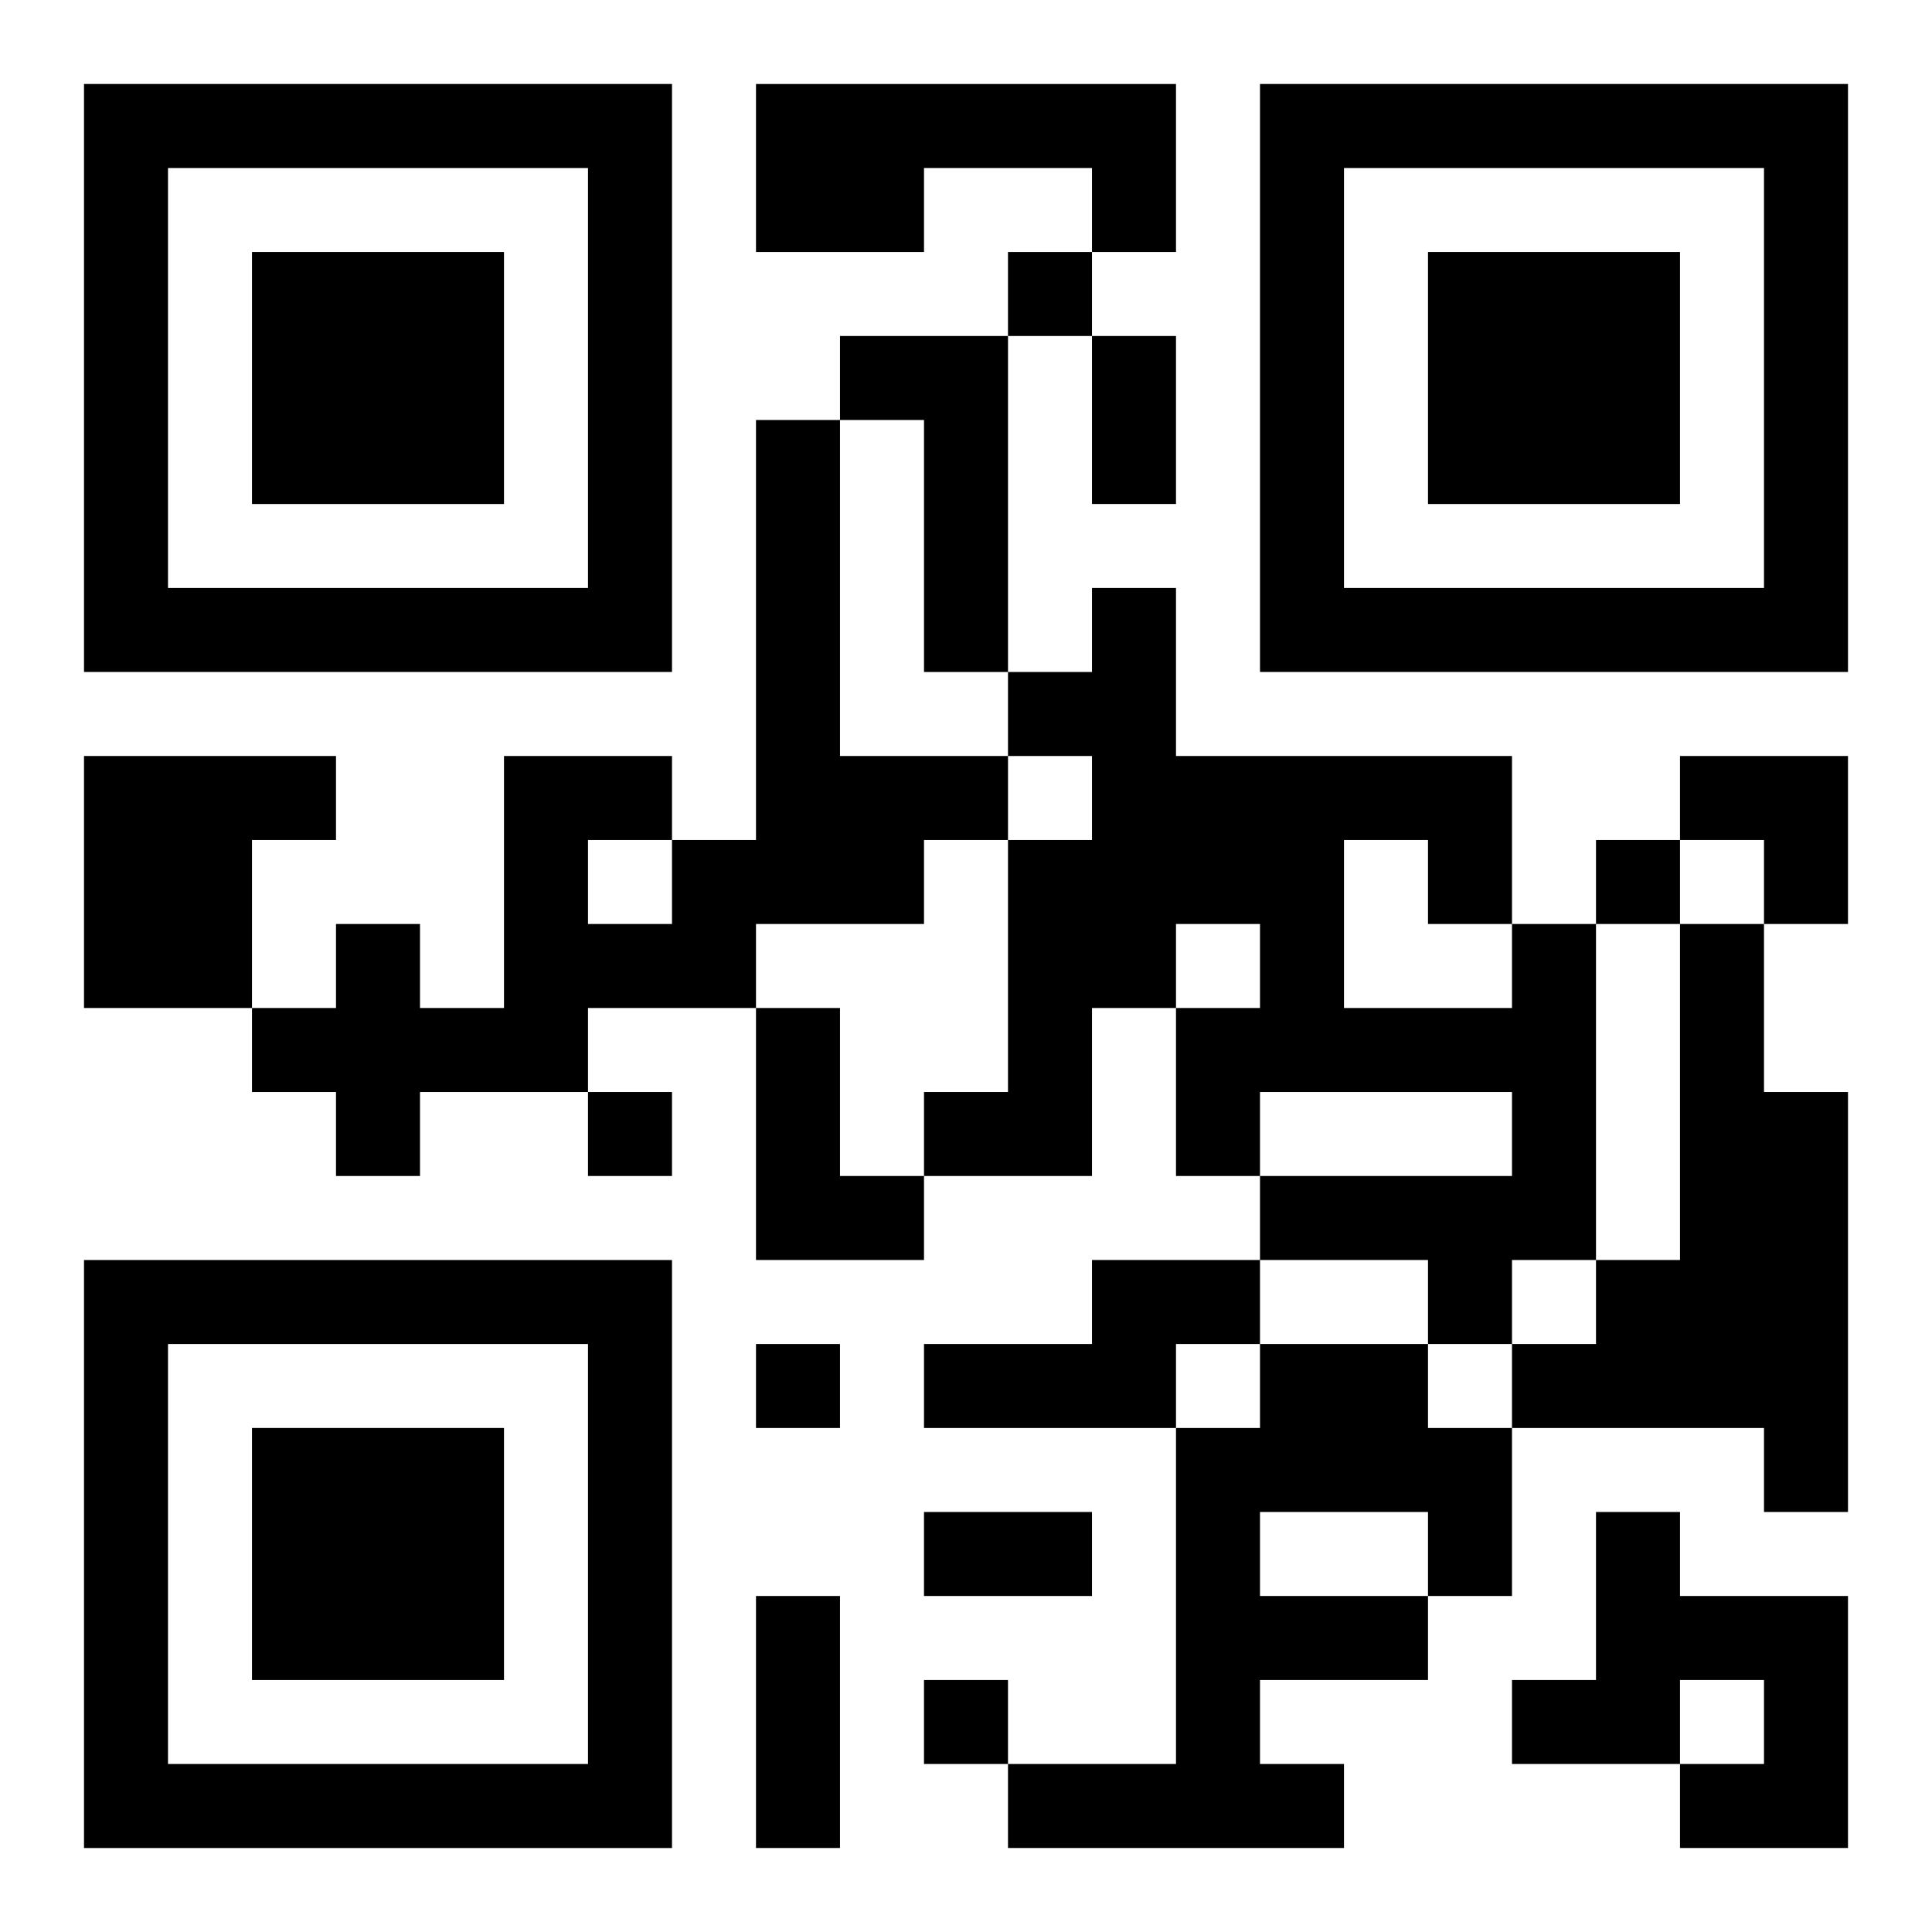 <?xml version="1.0" encoding="UTF-8"?>
<svg width="250" height="250" baseProfile="full" version="1.1" viewBox="-1 -1 23 23" xmlns="http://www.w3.org/2000/svg" xmlns:xlink="http://www.w3.org/1999/xlink"><symbol id="a"><path d="m0 7v7h7v-7h-7zm1 1h5v5h-5v-5zm1 1v3h3v-3h-3z"/></symbol><use y="-7" xlink:href="#a"/><use y="7" xlink:href="#a"/><use x="14" y="-7" xlink:href="#a"/><path d="m8 0h5v2h-1v-1h-2v1h-2v-2m1 3h2v4h-1v-3h-1v-1m-1 1h1v4h2v1h-1v1h-2v1h-2v1h-2v1h-1v-1h-1v-1h1v-1h1v1h1v-3h2v1h1v-5m-2 5v1h1v-1h-1m-6-1h3v1h-1v2h-2v-3m17 2h1v4h-1v1h-1v-1h-2v-1h3v-1h-3v1h-1v-2h1v-1h-1v1h-1v2h-2v-1h1v-3h1v-1h-1v-1h1v-1h1v2h4v2m-2-1v2h2v-1h-1v-1h-1m4 1h1v2h1v5h-1v-1h-3v-1h1v-1h1v-4m-11 1h1v2h1v1h-2v-3m4 3h2v1h-1v1h-3v-1h2v-1m2 1h2v1h1v2h-1v1h-2v1h1v1h-4v-1h2v-4h1v-1m0 2v1h2v-1h-2m4 0h1v1h2v3h-2v-1h1v-1h-1v1h-2v-1h1v-2m-7-15v1h1v-1h-1m7 7v1h1v-1h-1m-12 3v1h1v-1h-1m2 3v1h1v-1h-1m2 4v1h1v-1h-1m2-16h1v2h-1v-2m-2 14h2v1h-2v-1m-2 1h1v3h-1v-3m11-10h2v2h-1v-1h-1z"/></svg>
